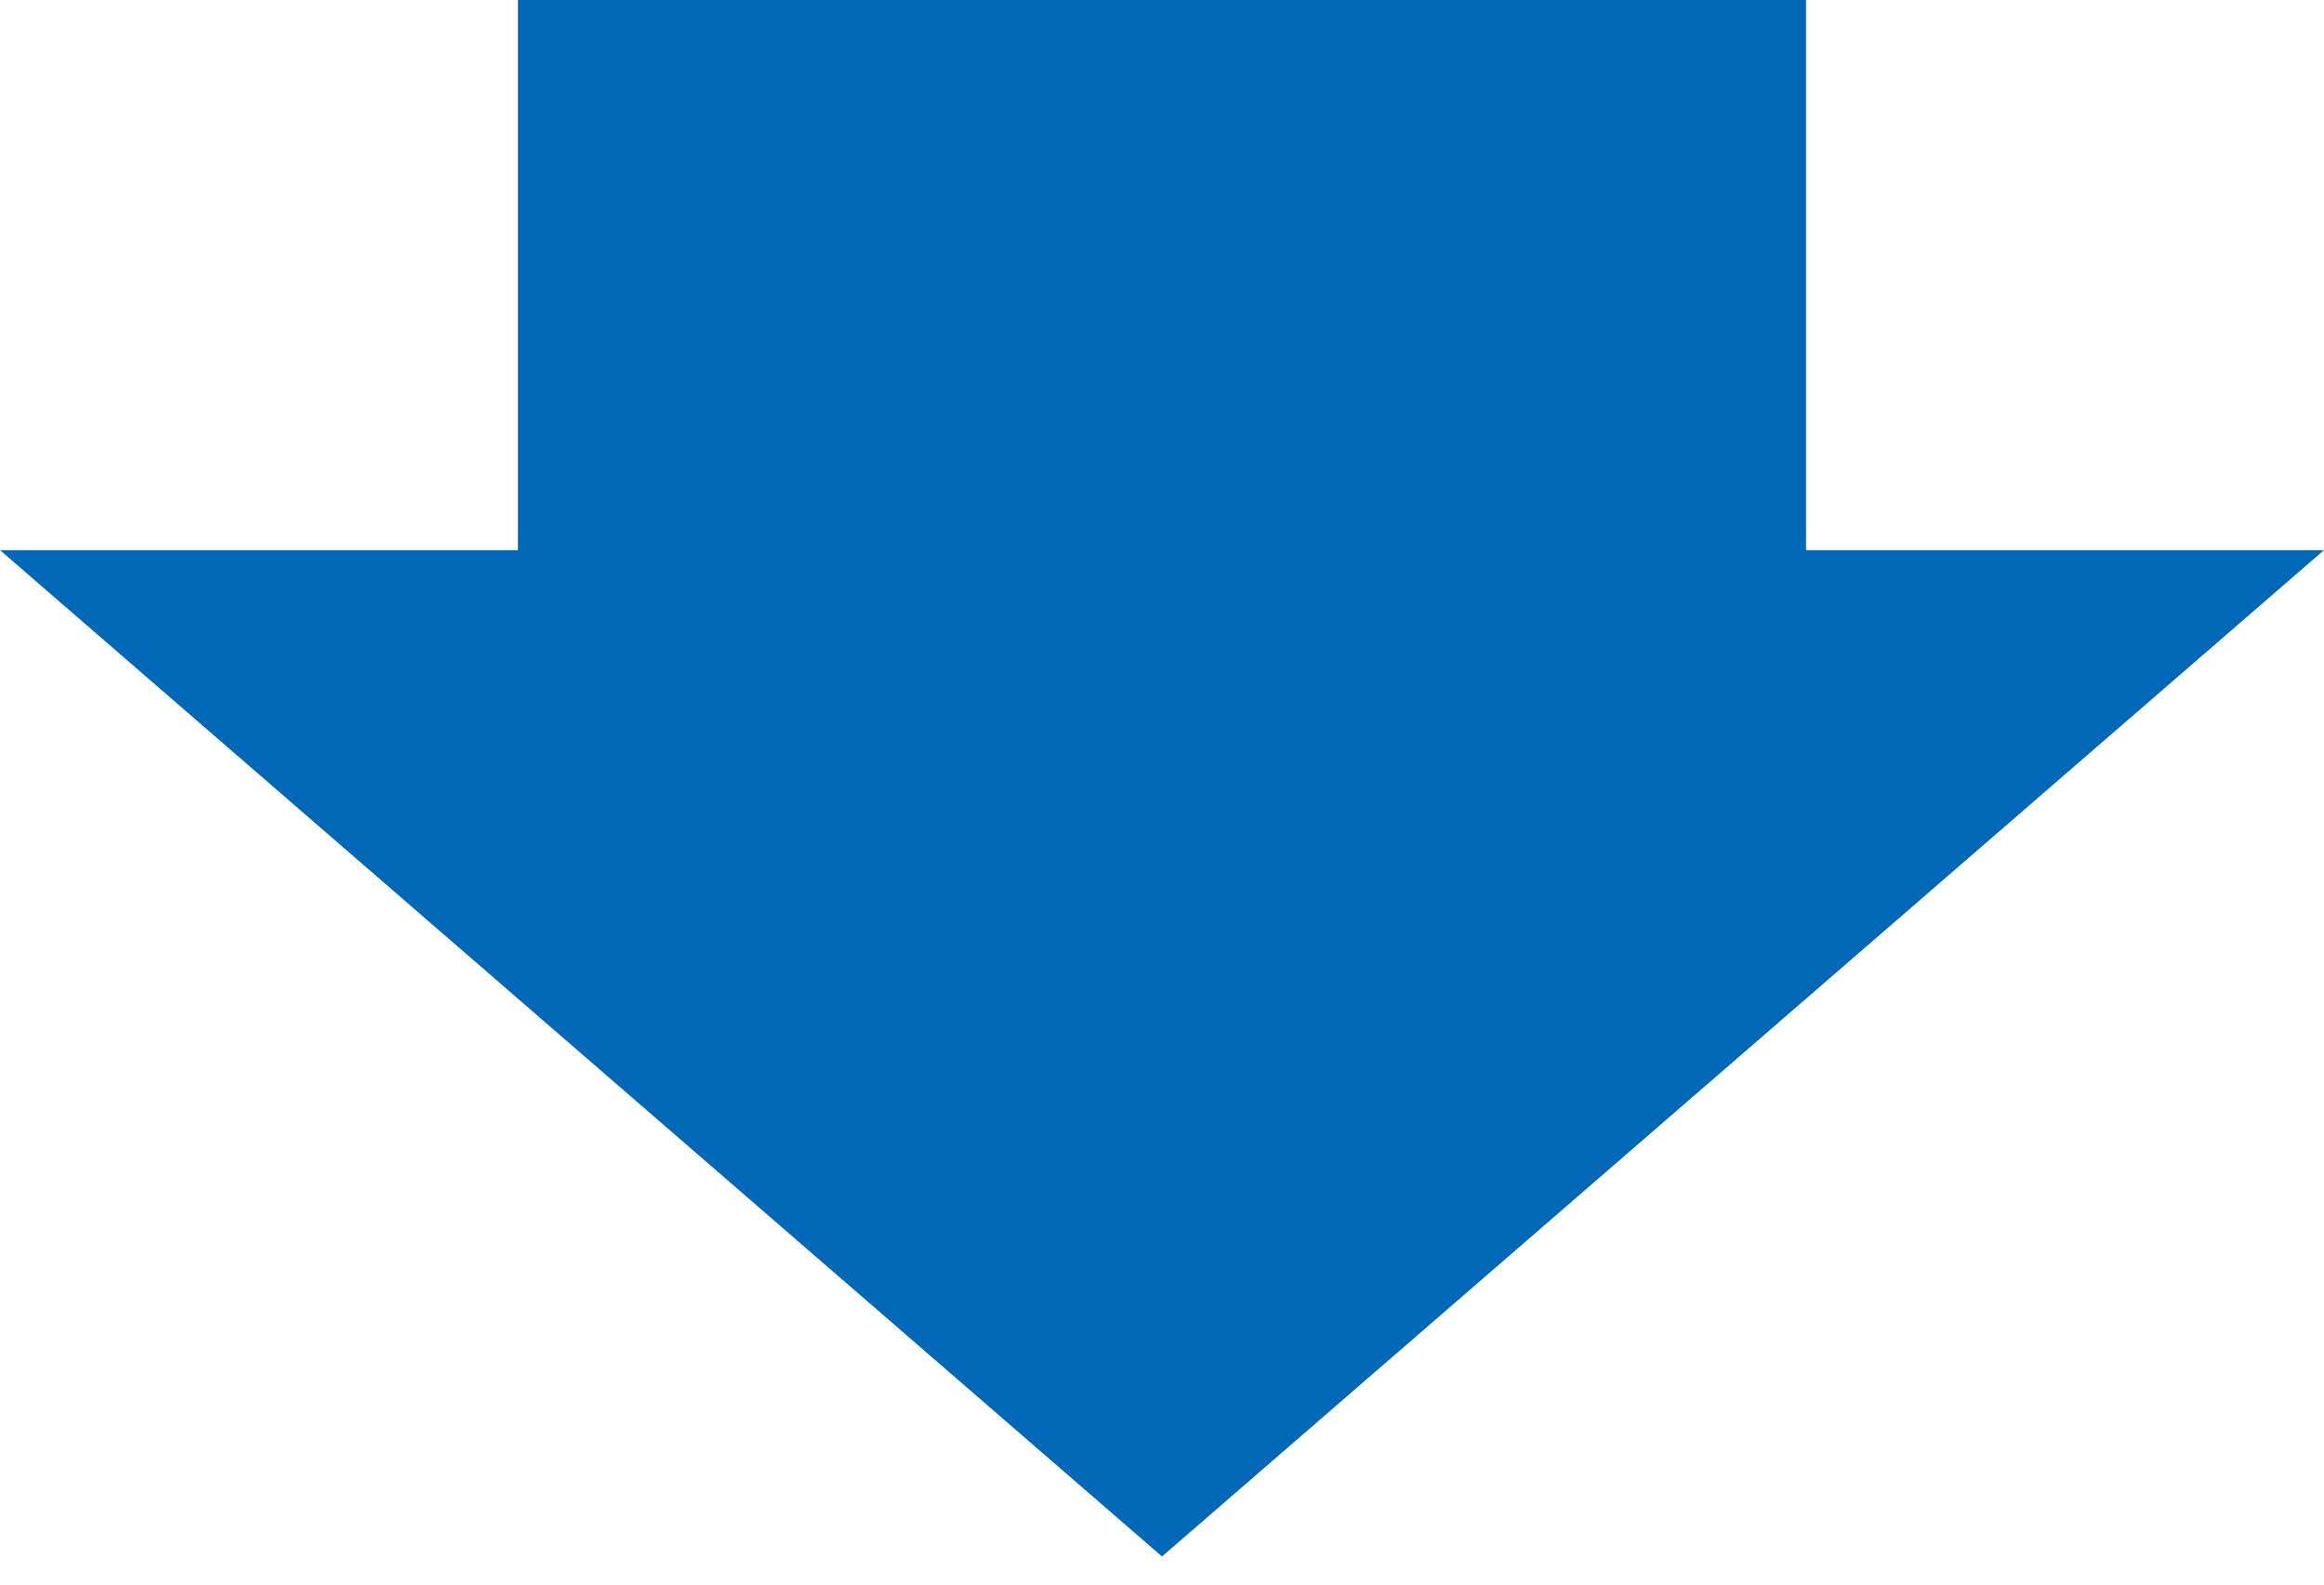 <svg width="66" height="45" viewBox="0 0 66 45" fill="none" xmlns="http://www.w3.org/2000/svg">
<path d="M14.709 27.436H51.29V0H14.709V27.436Z" fill="#0068B7"/>
<path d="M33 44.202L65.999 15.623H0L33 44.202Z" fill="#0068B7"/>
</svg>
